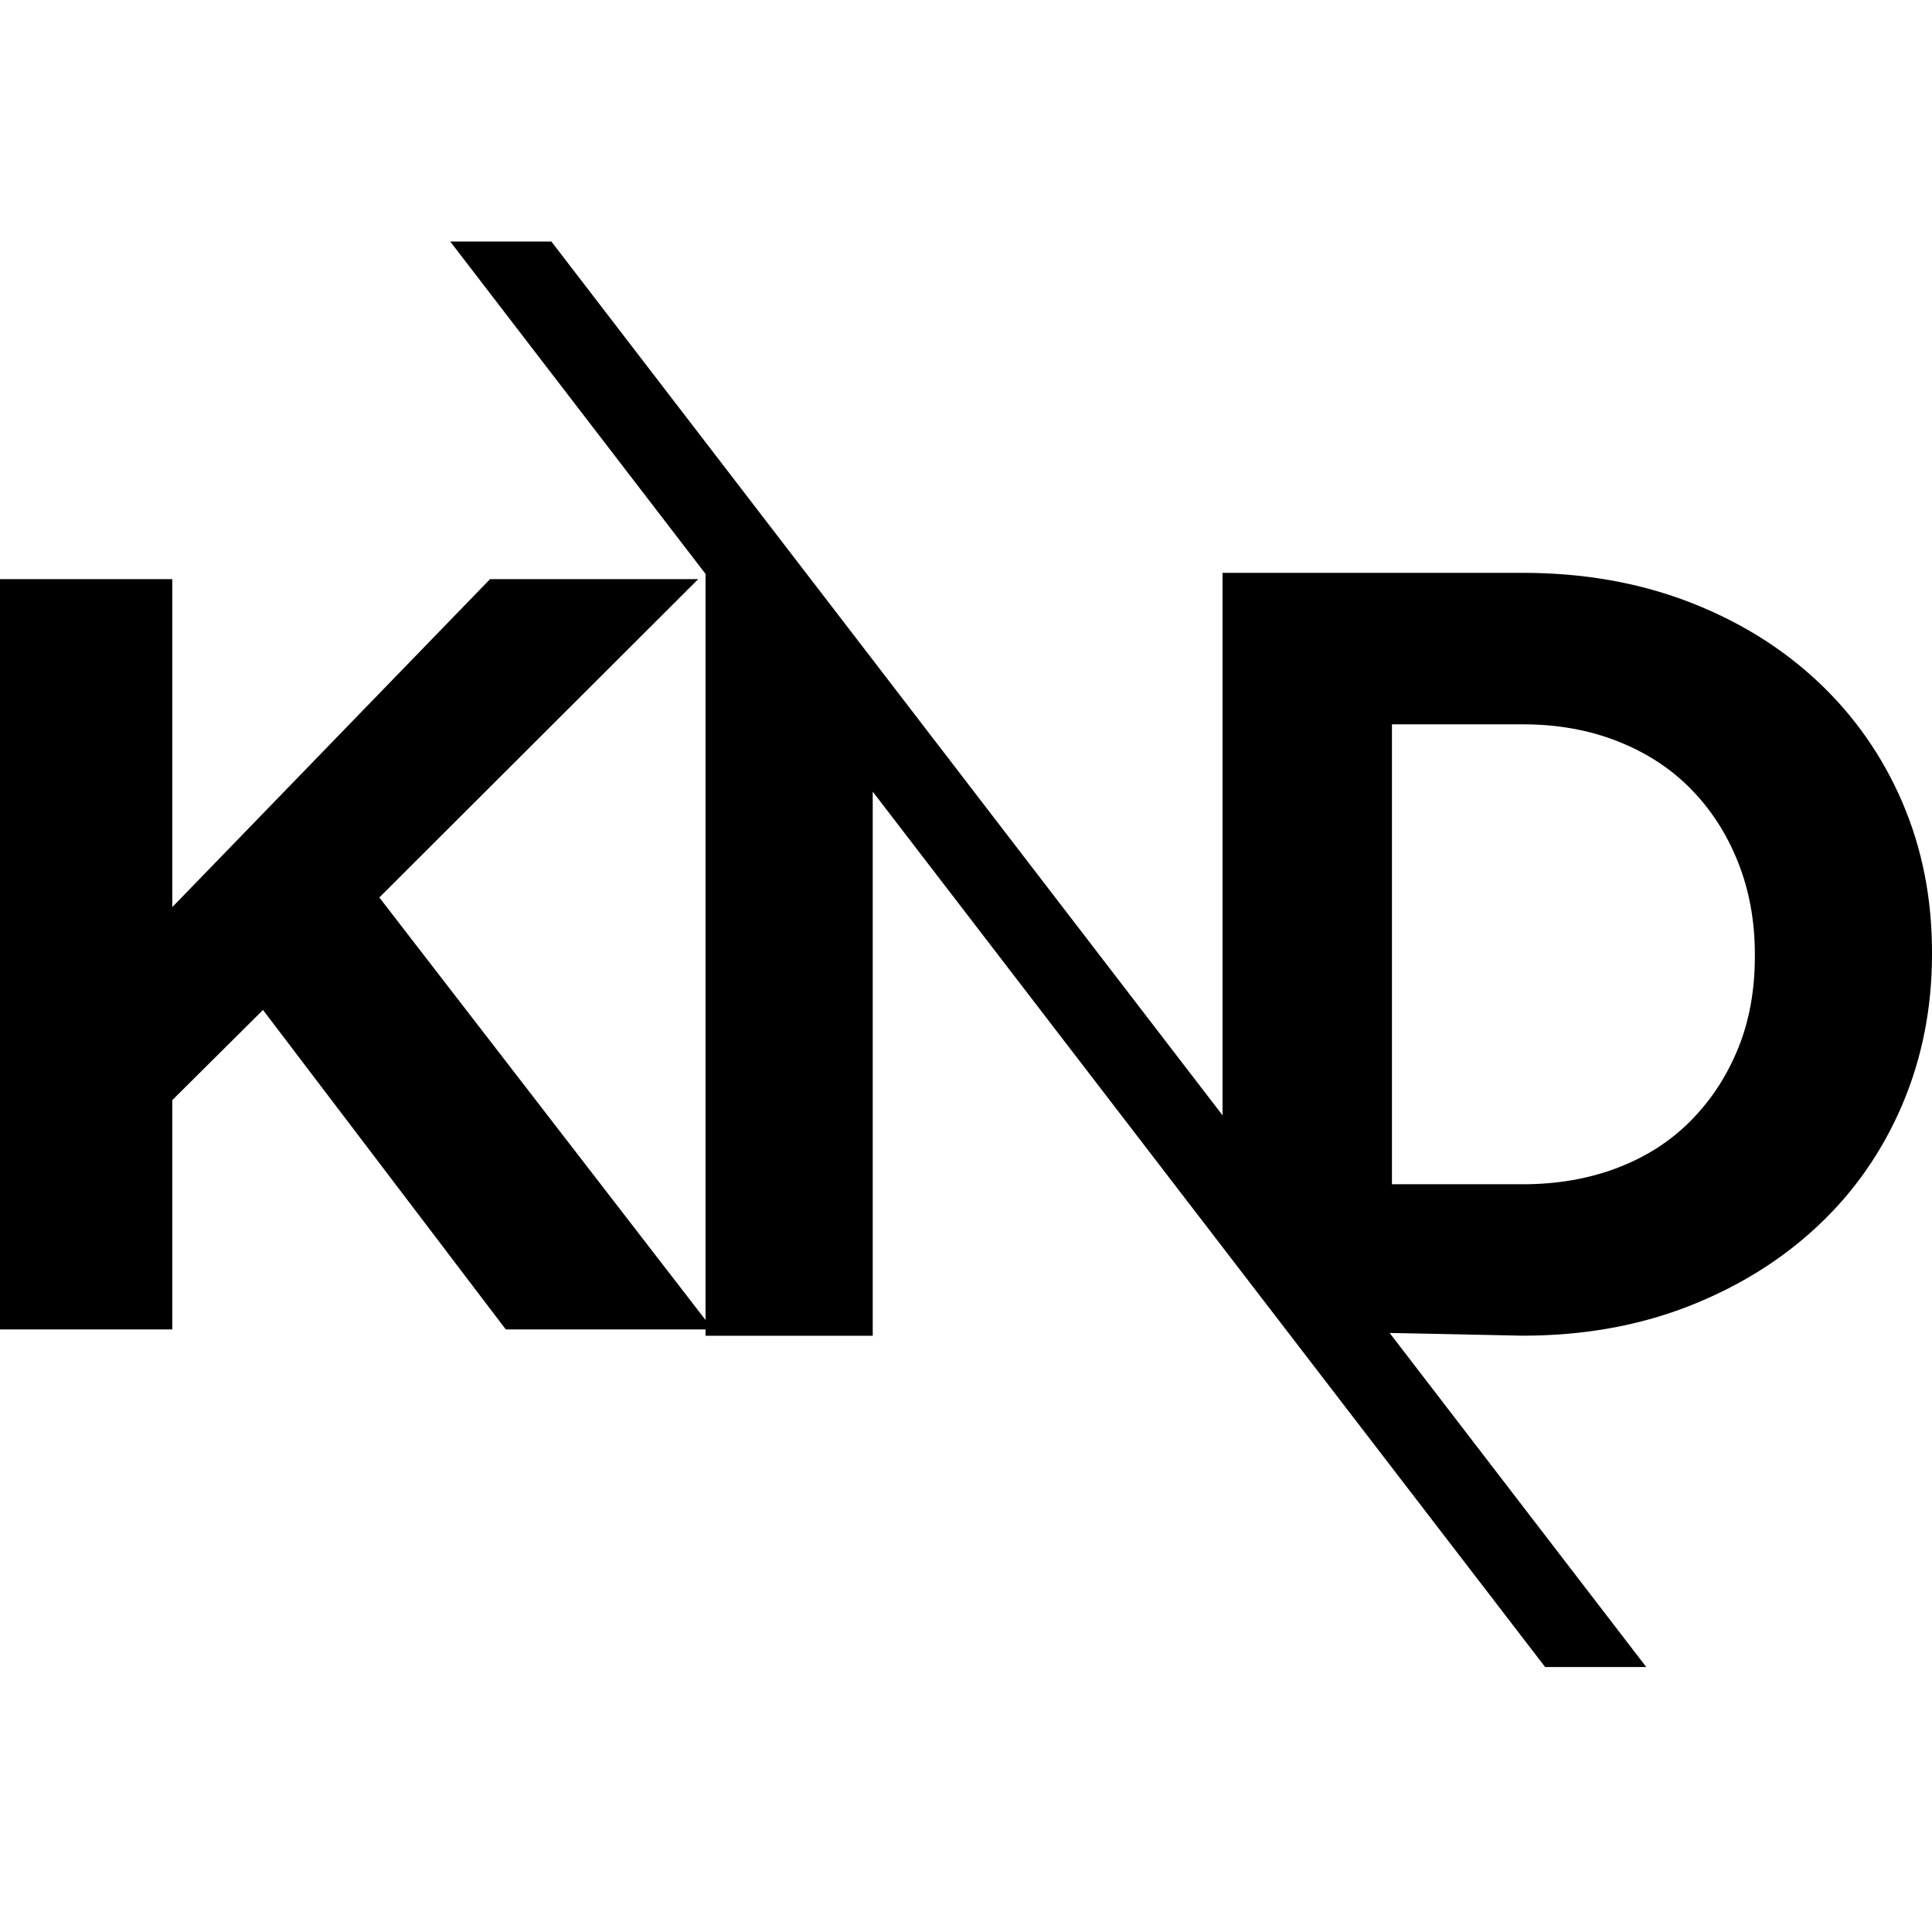<svg width="32" height="32" viewBox="0 0 32 32" fill="none" xmlns="http://www.w3.org/2000/svg">
<g clip-path="url(#clip0_1512_617)">
<path fill-rule="evenodd" clip-rule="evenodd" d="M11.806 22.019L6.283 14.865L11.565 9.592H8.117L2.854 15.024V9.592H0V22.019H2.854V18.221L4.356 16.728L8.377 22.019H11.806Z" fill="black"/>
<path fill-rule="evenodd" clip-rule="evenodd" d="M20.249 9.488V17.268V18.473L14.456 10.93L13.348 9.488L9.132 4H7.457L11.686 9.506V22.124H14.455V14.091V13.112L20.248 20.655L25.592 27.611H27.267L23.017 22.078L25.222 22.123C26.218 22.123 27.132 21.961 27.964 21.637C28.796 21.312 29.512 20.866 30.113 20.301C30.715 19.736 31.179 19.067 31.508 18.297C31.835 17.527 32 16.697 32 15.806V15.769C32 14.878 31.836 14.051 31.508 13.287C31.18 12.524 30.715 11.859 30.113 11.293C29.512 10.728 28.796 10.285 27.964 9.966C27.132 9.648 26.218 9.488 25.222 9.488H23.017H20.248H20.249ZM23.055 19.615V11.997H25.223C25.794 11.997 26.317 12.09 26.79 12.277C27.264 12.463 27.667 12.724 28 13.062C28.334 13.4 28.596 13.802 28.784 14.272C28.972 14.742 29.066 15.252 29.066 15.806V15.842C29.066 16.407 28.972 16.92 28.784 17.376C28.596 17.834 28.334 18.231 28 18.567C27.667 18.904 27.262 19.163 26.79 19.343C26.315 19.524 25.794 19.615 25.223 19.615H23.055Z" fill="black"/>
</g>
<defs>
<clipPath id="clip0_1512_617">
<rect width="32" height="32" rx="4" fill="white"/>
</clipPath>
</defs>
</svg>
